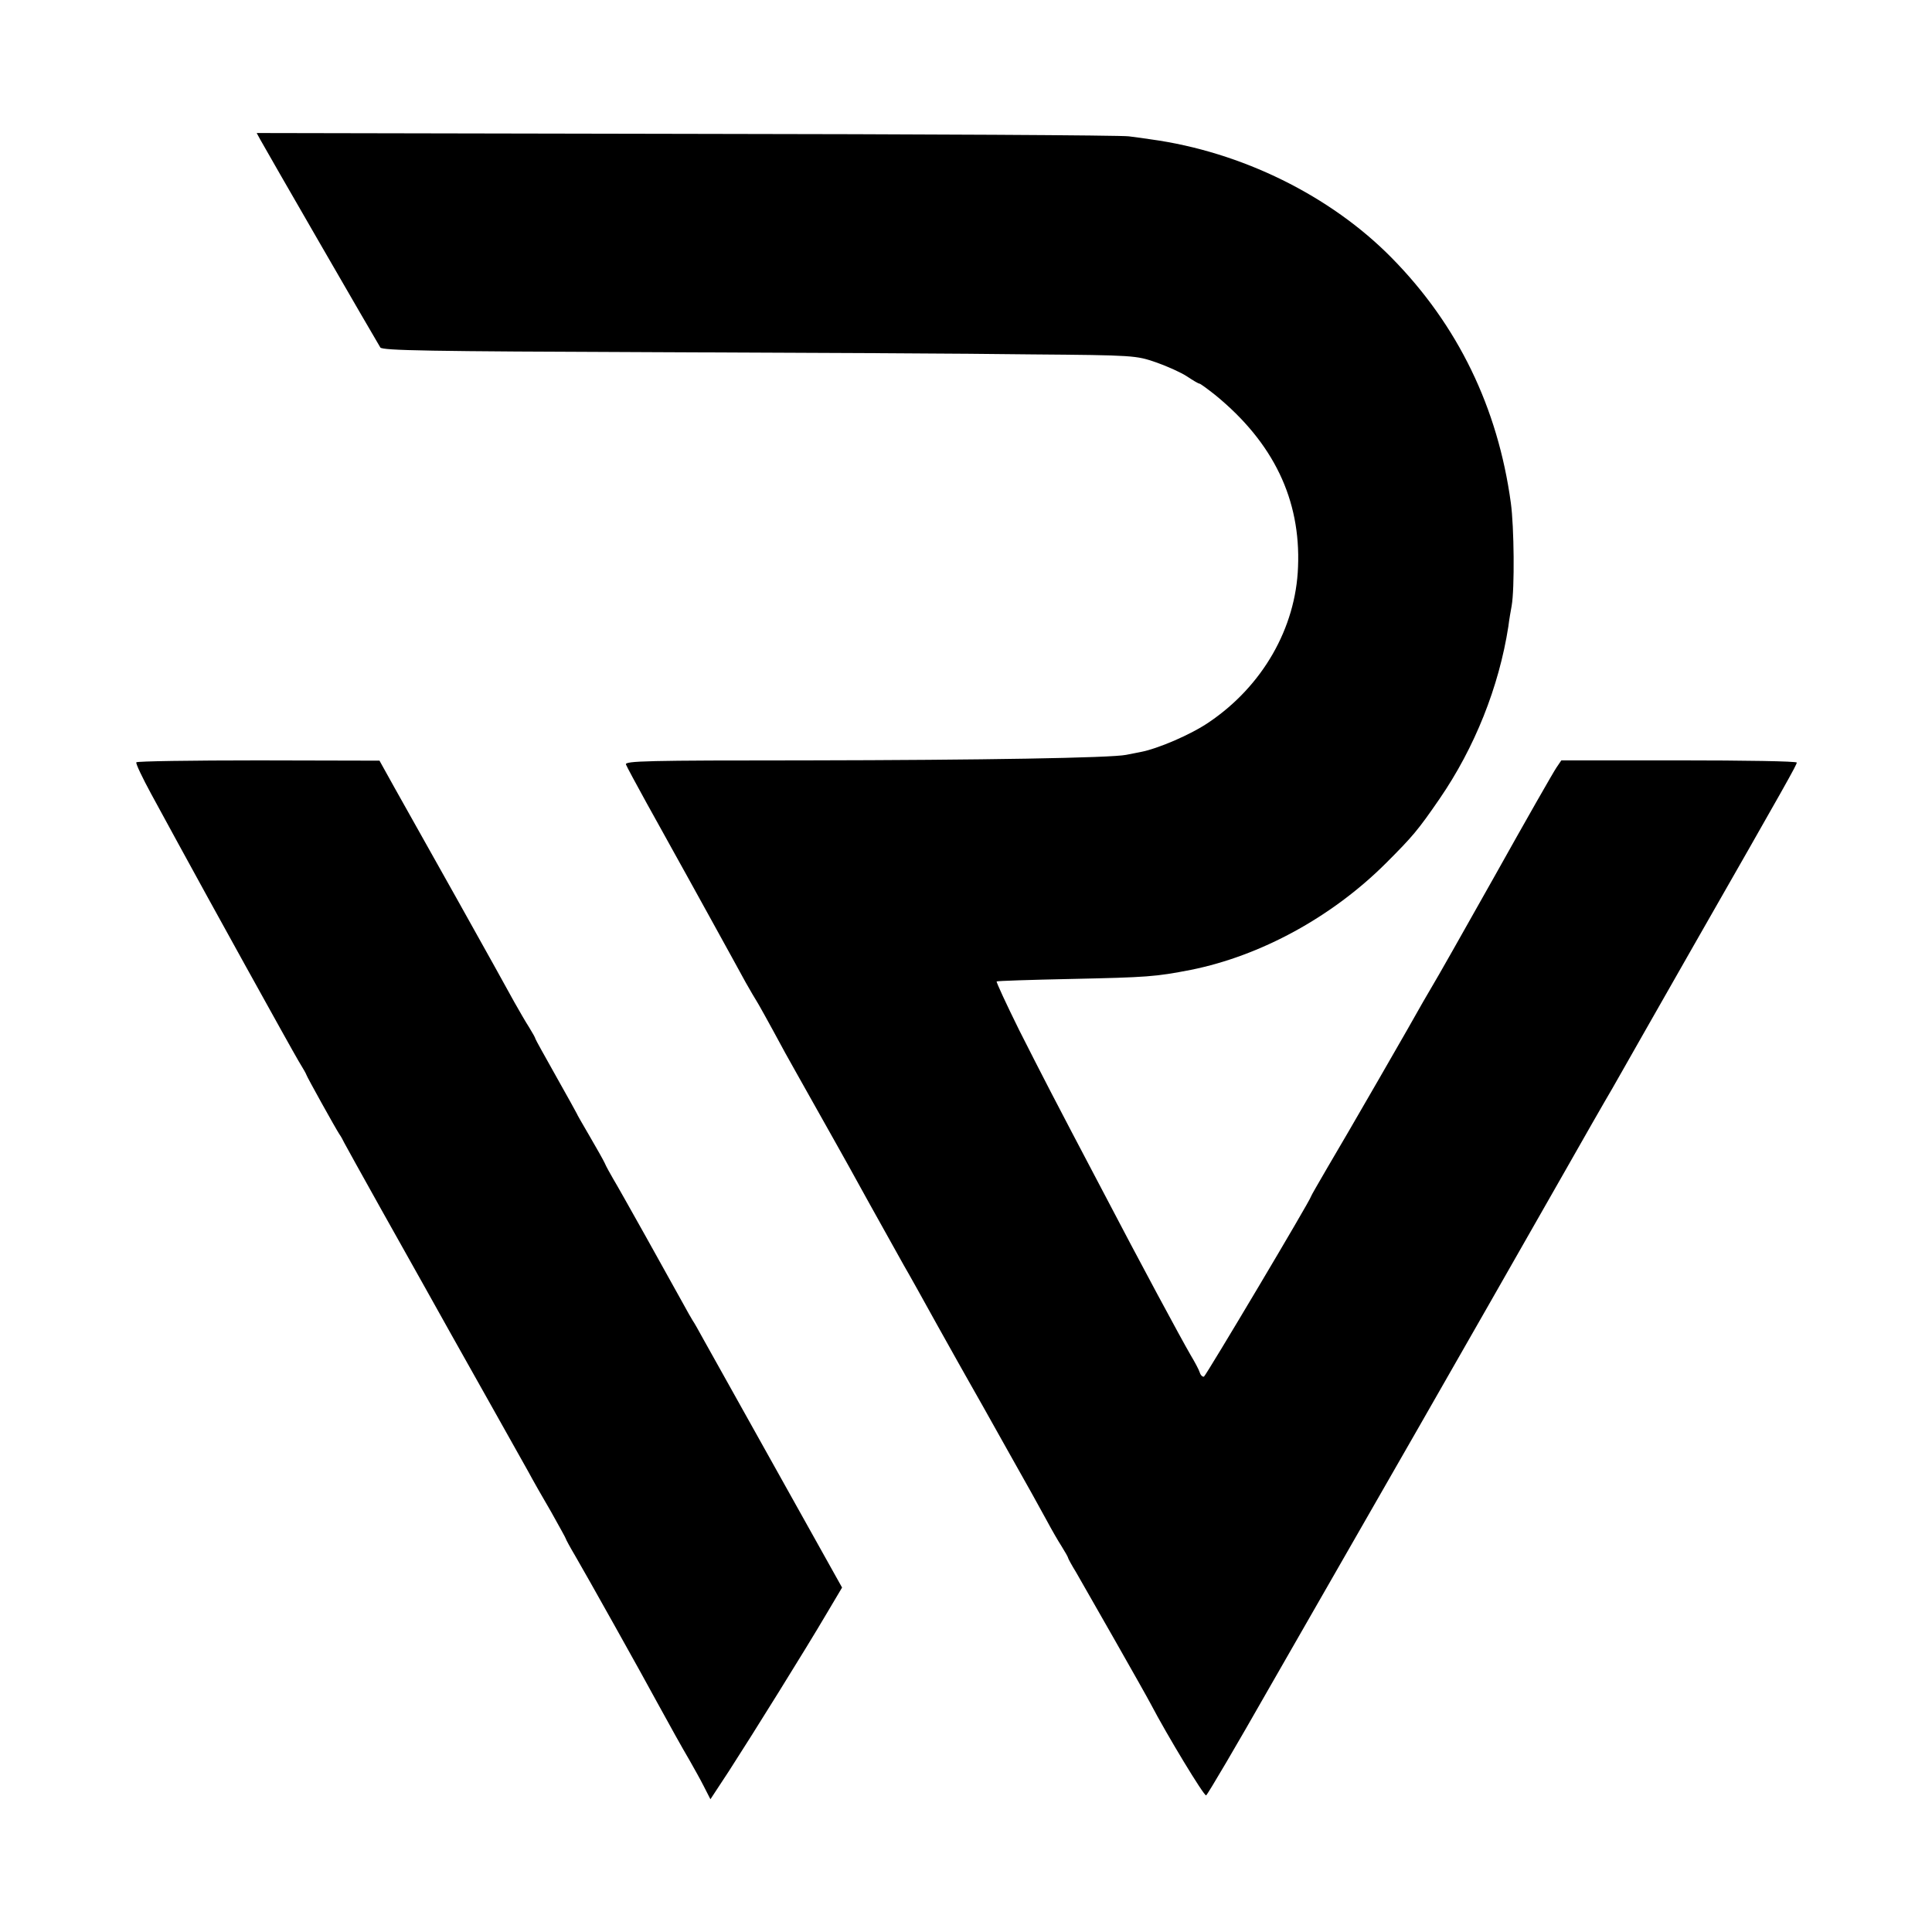 <?xml version="1.0" standalone="no"?>
<!DOCTYPE svg PUBLIC "-//W3C//DTD SVG 20010904//EN"
 "http://www.w3.org/TR/2001/REC-SVG-20010904/DTD/svg10.dtd">
<svg version="1.0" xmlns="http://www.w3.org/2000/svg"
 width="700pt" height="700pt" viewBox="0 0 700 700"
 preserveAspectRatio="xMidYMid meet">
<g transform="translate(0,700) scale(0.1,-0.1)"
fill="#000000" stroke="none">
<path d="M942 6496 c20 -37 415 -721 436 -755 8 -11 171 -14 993 -17 541 -2
1155 -5 1364 -8 377 -3 381 -4 454 -29 40 -14 91 -37 112 -51 21 -14 41 -26
45 -26 3 0 29 -19 58 -42 210 -172 309 -378 299 -622 -8 -222 -129 -432 -323
-563 -66 -45 -185 -96 -249 -108 -14 -3 -37 -7 -51 -10 -53 -11 -523 -19
-1156 -20 -584 0 -661 -2 -656 -15 3 -8 37 -71 75 -140 38 -69 82 -147 97
-175 15 -27 74 -133 130 -235 56 -102 116 -210 132 -240 17 -30 34 -59 38 -65
6 -9 38 -66 105 -190 12 -22 64 -114 115 -205 51 -91 103 -183 115 -205 19
-35 111 -201 200 -360 16 -27 71 -126 123 -220 52 -93 104 -186 115 -205 11
-19 72 -127 135 -240 64 -113 129 -230 145 -260 16 -30 40 -72 53 -92 13 -21
24 -40 24 -43 0 -2 13 -26 29 -52 33 -57 248 -434 271 -478 58 -111 193 -334
200 -330 6 4 113 186 225 383 48 84 539 940 546 952 9 15 483 845 531 930 48
85 151 265 169 295 10 17 26 46 37 65 11 19 127 224 259 455 338 591 373 654
373 662 0 5 -192 8 -426 8 l-427 0 -17 -25 c-10 -14 -111 -191 -225 -395 -114
-203 -215 -381 -224 -395 -8 -14 -24 -41 -35 -60 -30 -55 -283 -494 -348 -603
-32 -55 -58 -100 -58 -102 0 -10 -381 -650 -388 -653 -5 -1 -12 5 -15 15 -3
10 -18 38 -33 63 -36 62 -181 331 -322 601 -176 334 -217 414 -299 576 -47 95
-84 175 -82 177 2 2 123 6 269 9 278 6 306 8 435 33 253 51 510 191 705 385
98 98 117 120 196 235 127 185 215 405 249 624 3 25 9 59 12 75 11 62 9 286
-3 373 -47 345 -192 644 -431 887 -222 226 -545 385 -873 430 -19 3 -55 8 -80
11 -25 4 -746 8 -1602 9 l-1558 3 12 -22z"/>
<path d="M494 4238 c-3 -4 22 -56 54 -115 33 -60 76 -139 97 -178 101 -186
411 -746 436 -788 16 -26 29 -49 29 -51 0 -4 106 -195 120 -216 6 -8 13 -22
17 -30 4 -8 65 -118 136 -245 165 -294 166 -296 252 -450 70 -125 91 -162 136
-242 33 -59 108 -192 142 -253 16 -30 54 -97 84 -148 29 -52 53 -95 53 -97 0
-2 15 -30 34 -62 36 -61 248 -440 298 -533 46 -84 87 -158 117 -209 14 -25 38
-67 51 -93 l24 -47 67 102 c84 130 279 443 353 569 l57 96 -234 419 c-128 230
-249 445 -267 478 -18 33 -36 65 -40 70 -4 6 -21 36 -39 69 -44 80 -224 403
-250 446 -11 19 -25 44 -30 56 -5 11 -30 55 -55 98 -25 43 -46 79 -46 81 0 1
-34 62 -75 135 -41 73 -75 134 -75 136 0 3 -10 21 -23 42 -13 20 -37 62 -54
92 -16 30 -108 195 -203 365 -96 171 -199 355 -230 410 l-55 99 -439 1 c-241
0 -440 -3 -442 -7z"/>
</g>
</svg>

